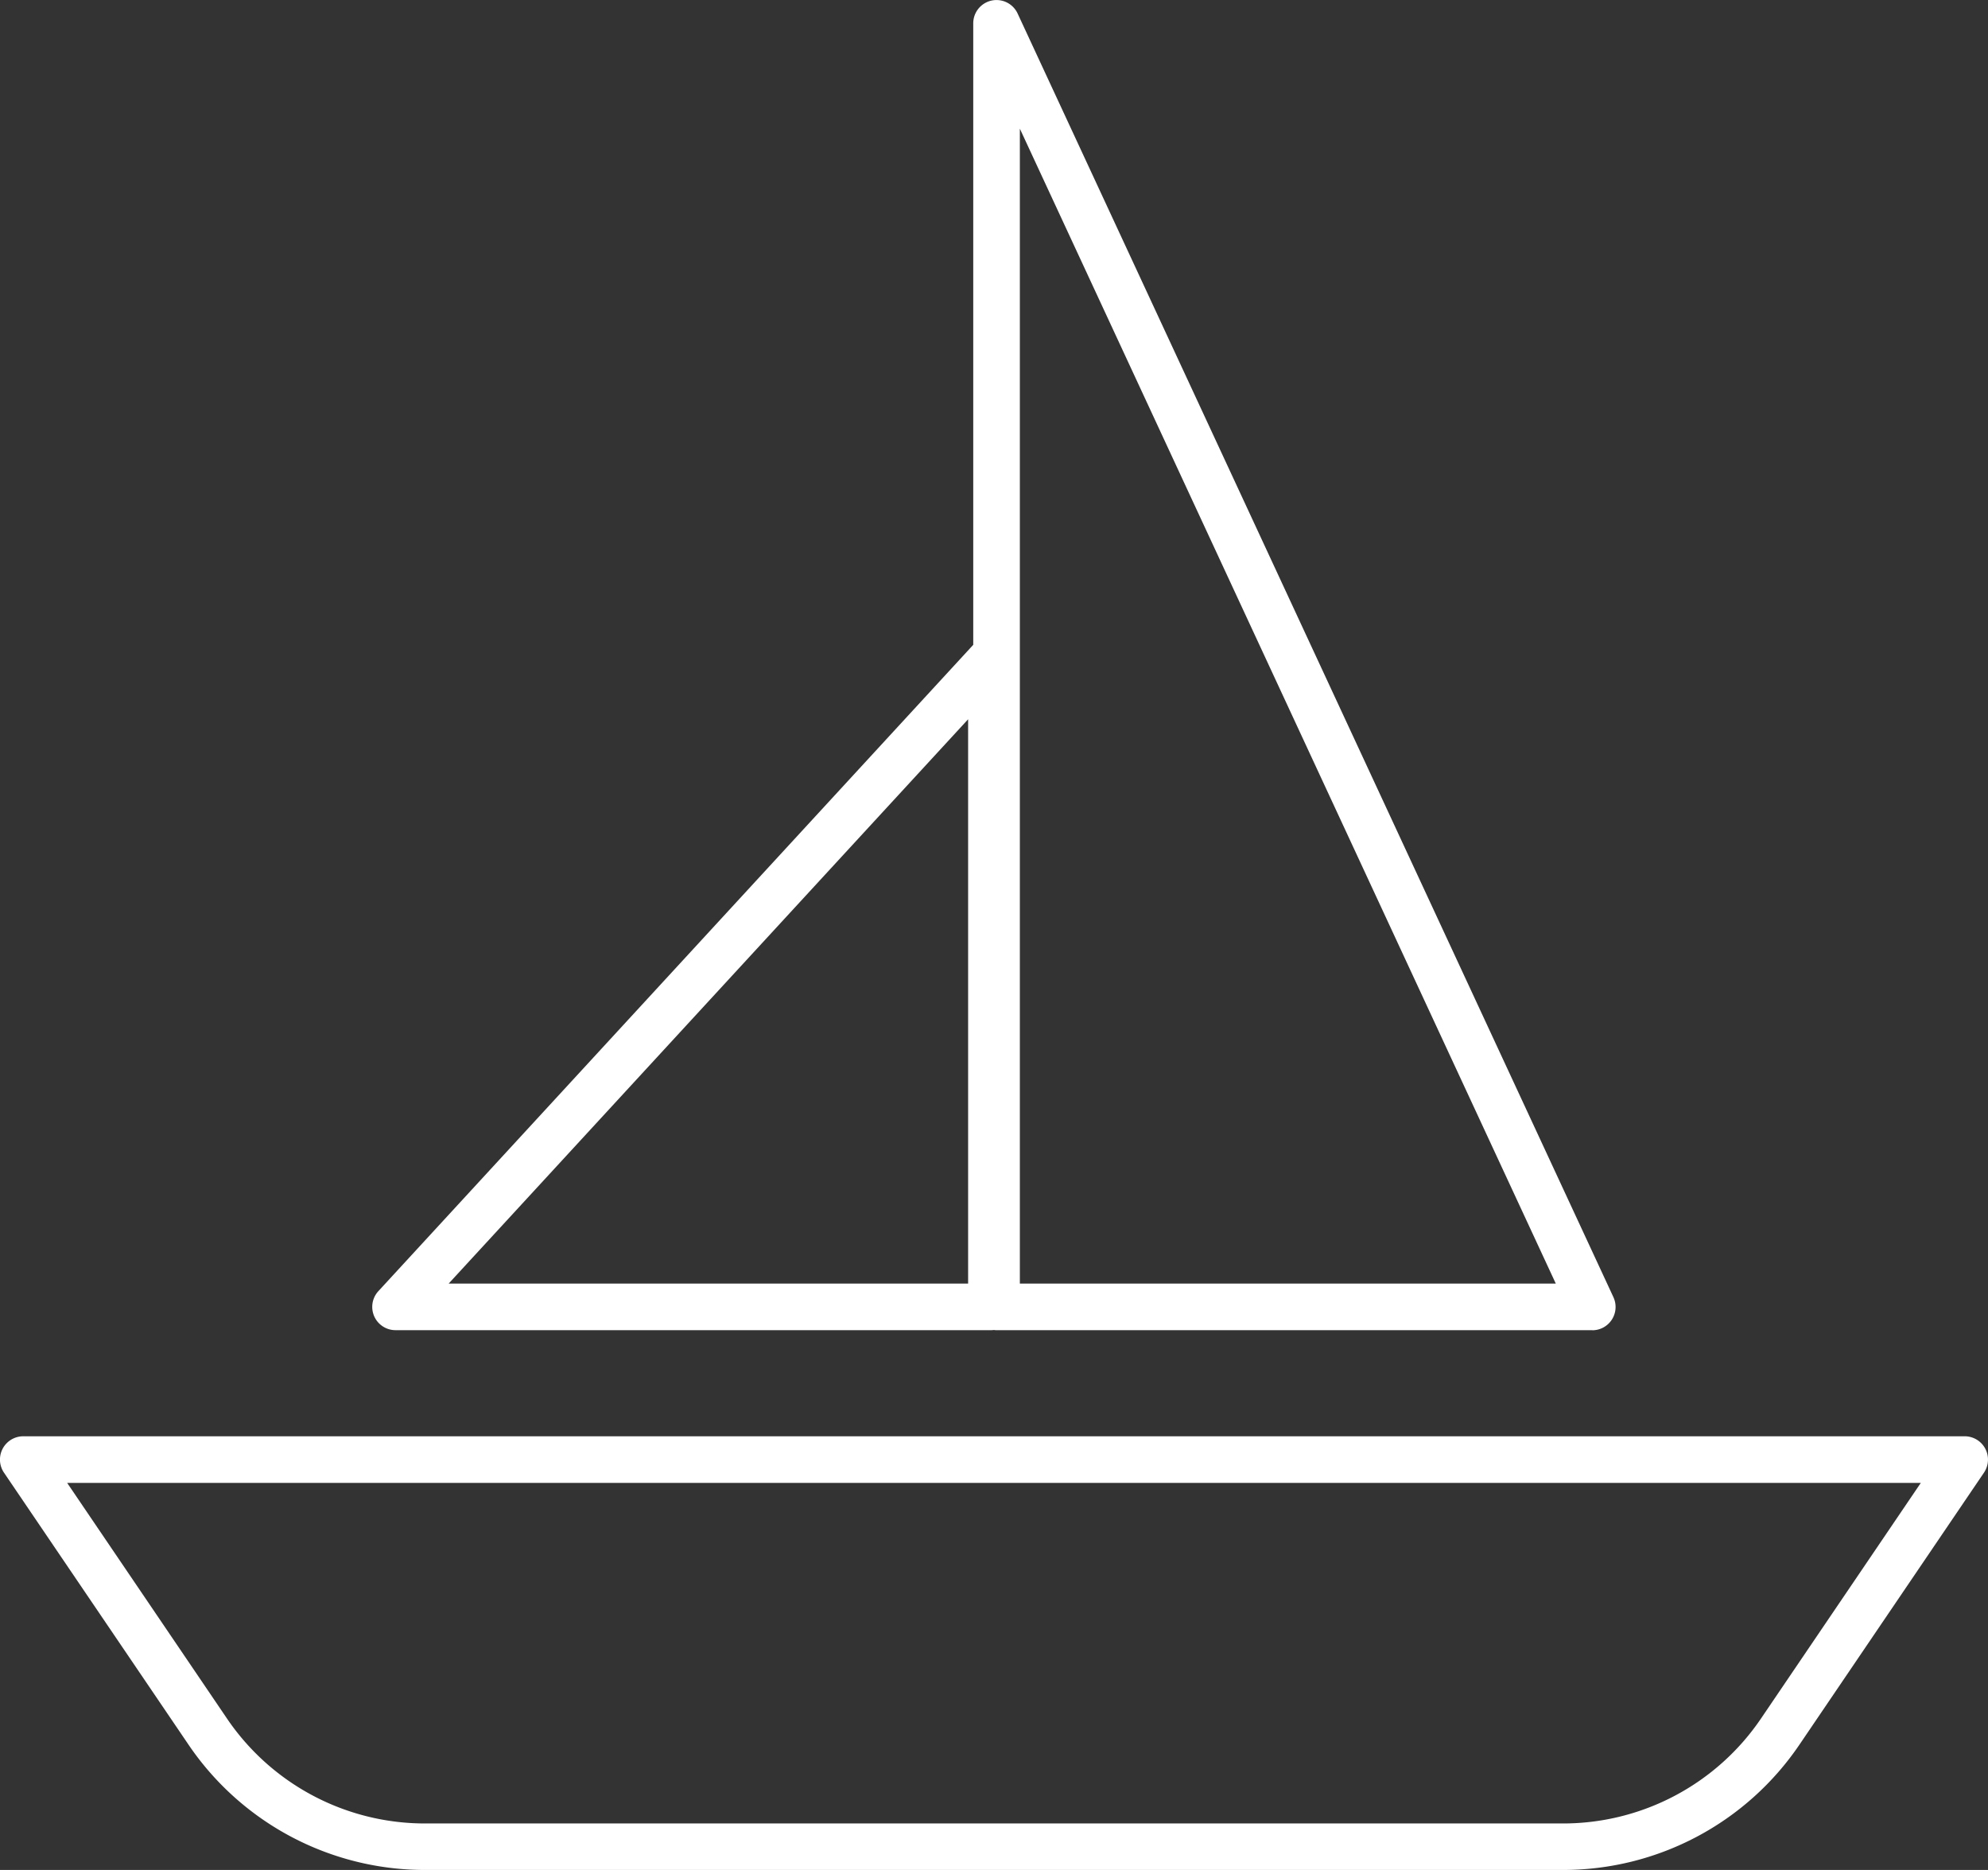 <svg xmlns="http://www.w3.org/2000/svg" width="79.118" height="74.401" viewBox="0 0 79.118 74.401">
  <rect x="0" y="0" width="79.118" height="74.401" fill="#333333" stroke="none"/>
  <path id="CPHT-Ikoner_Båd-hvid" d="M134.083,153.931H88.8a11.363,11.363,0,0,1-9.418-4.99l-7.34-10.817a.927.927,0,0,1,.766-1.448h77.266a.927.927,0,0,1,.766,1.448l-7.34,10.817A11.363,11.363,0,0,1,134.083,153.931Zm-59.527-15.4,6.358,9.372a9.52,9.52,0,0,0,7.886,4.178h45.283a9.52,9.52,0,0,0,7.886-4.178l6.358-9.372H74.559Zm60.7-6.077H111.545a.6.6,0,0,1-.1-.006c-.034,0-.068.006-.1.006H87.624a.926.926,0,0,1-.682-1.553l23.674-25.715V80.457a.926.926,0,0,1,1.766-.389l23.711,51.072a.927.927,0,0,1-.84,1.318ZM112.471,130.6H133.8L112.471,84.65Zm-22.732,0h20.673V108.148Z" transform="translate(-71.883 -79.53)" fill="#fff"/>
</svg>
